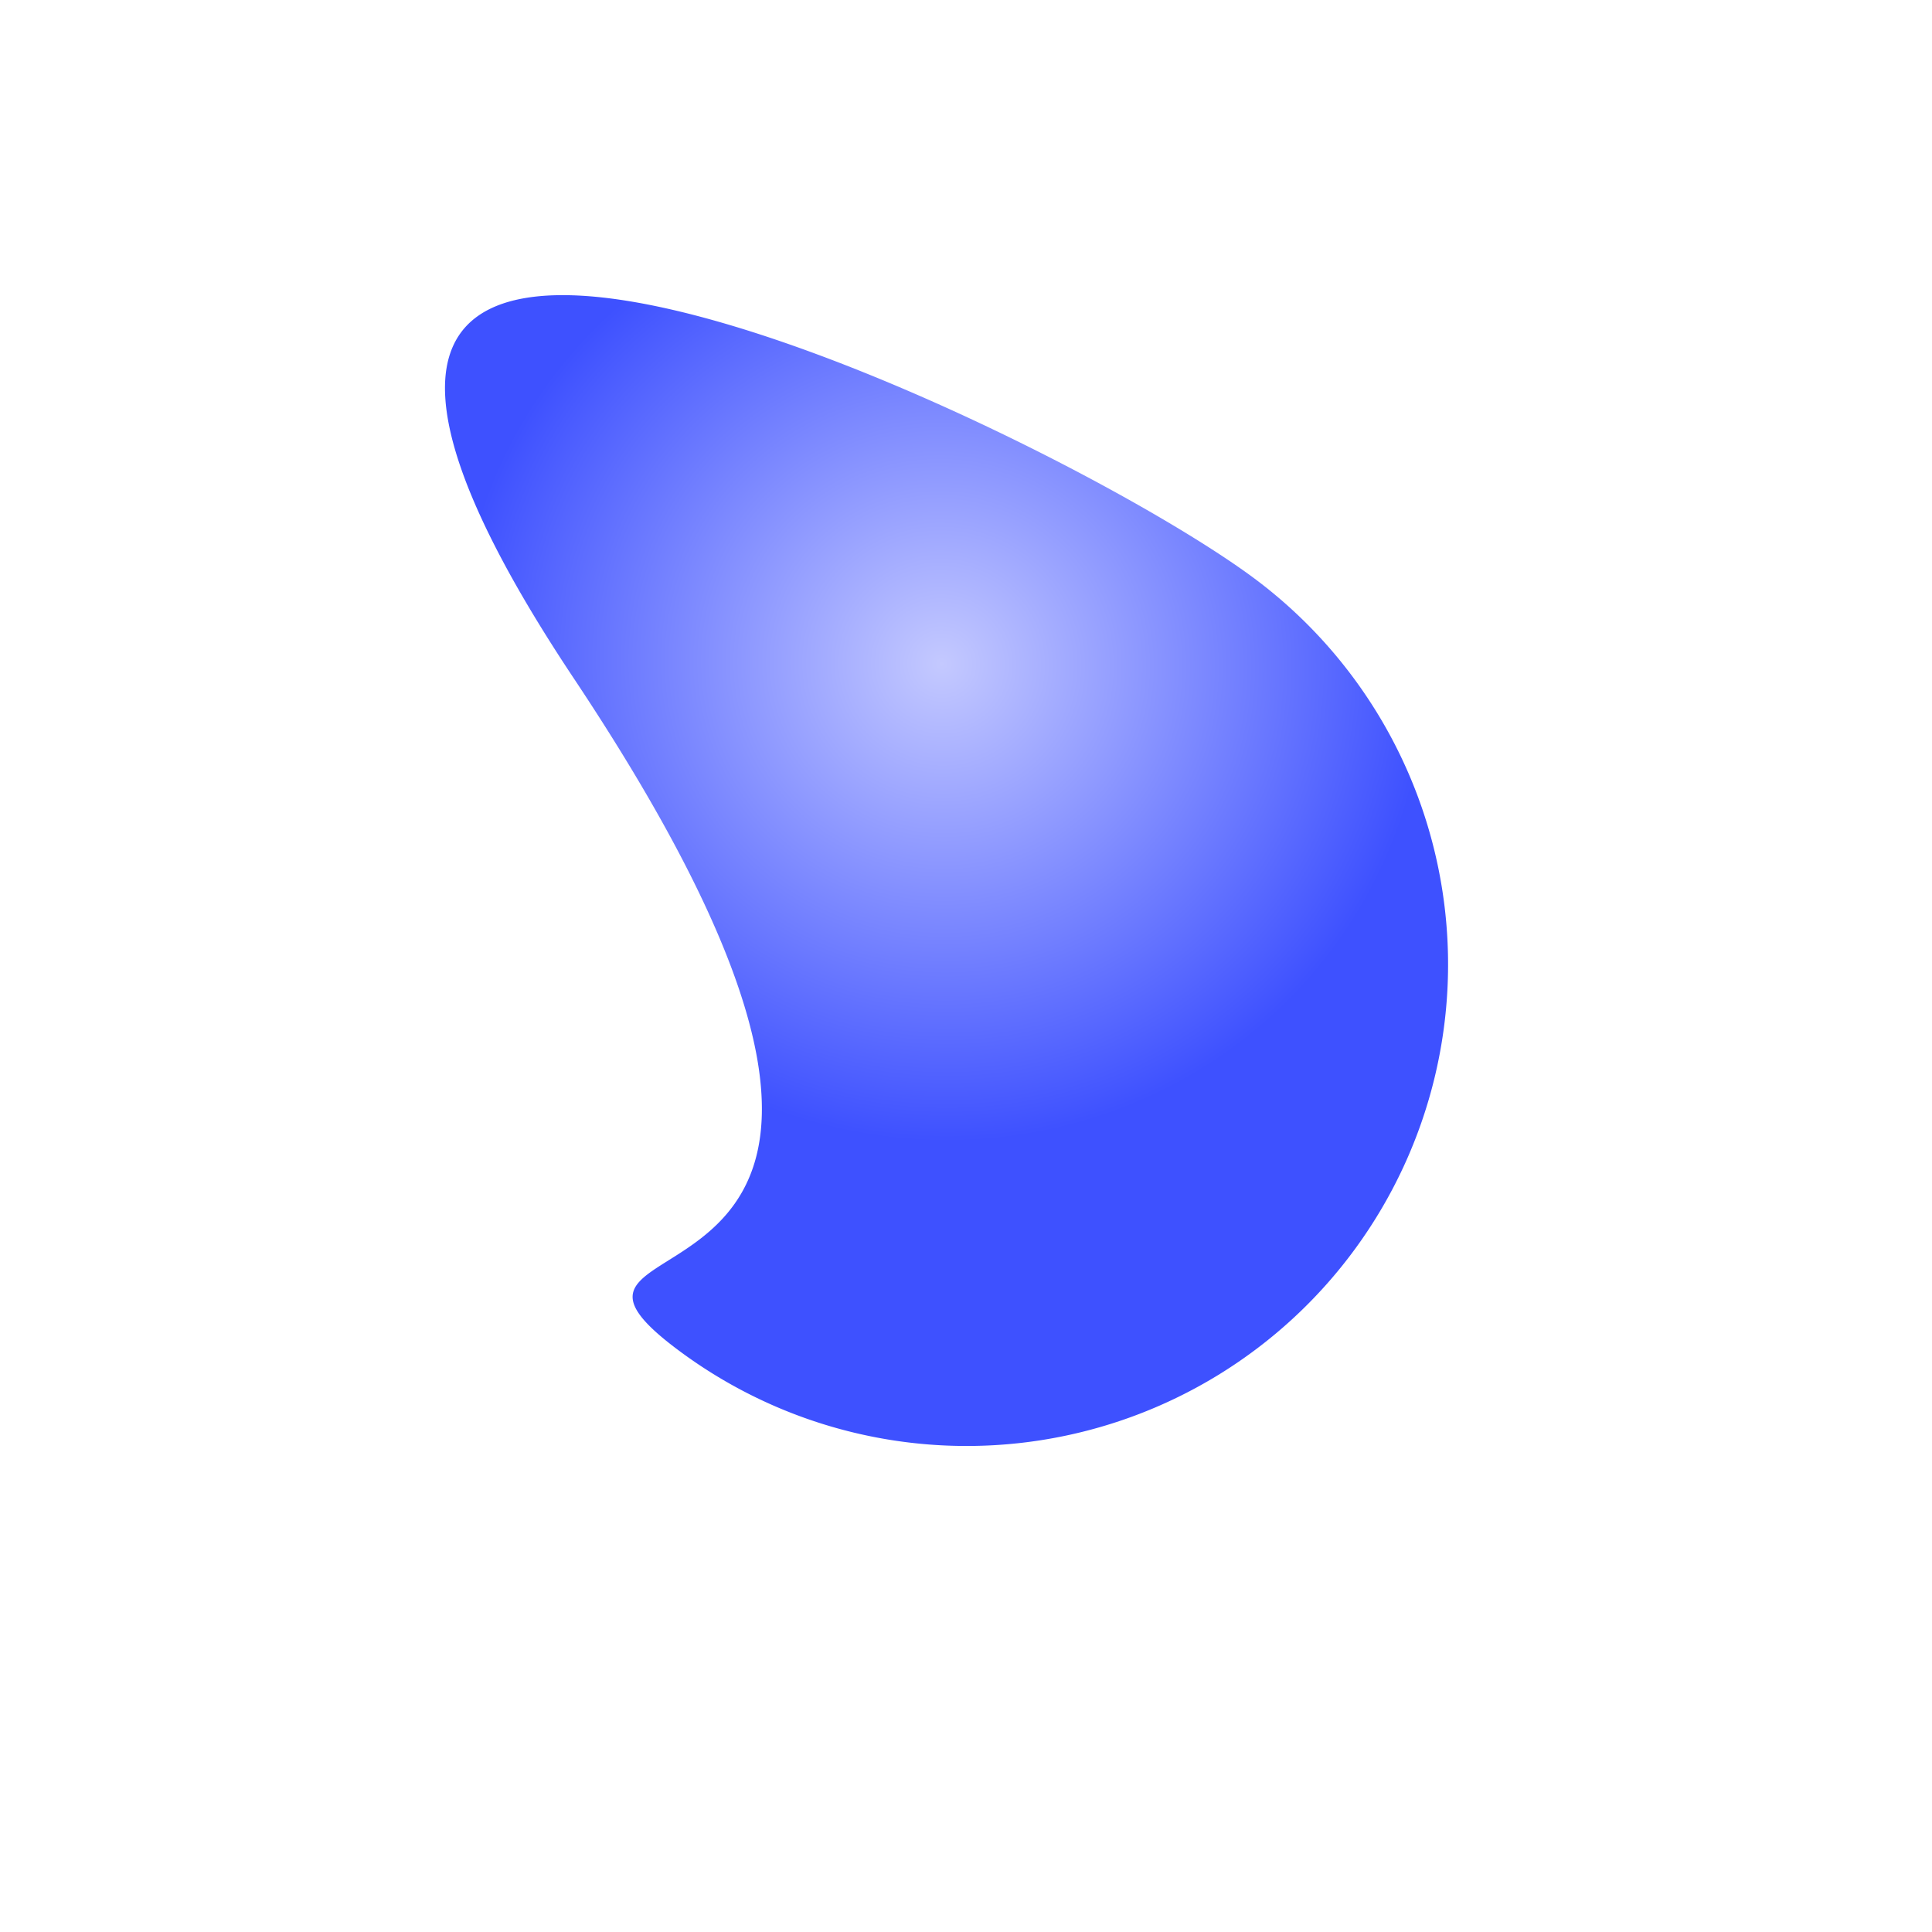 <svg xmlns="http://www.w3.org/2000/svg" xmlns:xlink="http://www.w3.org/1999/xlink" width="442.297" height="442.297" viewBox="0 0 442.297 442.297">
    <defs>
        <radialGradient id="radial-gradient" cx="0.702" cy="0.739" r="0.5" gradientUnits="objectBoundingBox">
        <stop offset="0" stop-color="#c4c9ff"/>
        <stop offset="1" stop-color="#3e51ff"/>
        </radialGradient>
        <filter id="Path_19594" x="0" y="0" width="442.297" height="442.297" filterUnits="userSpaceOnUse">
        <feOffset dy="45" input="SourceAlpha"/>
        <feGaussianBlur stdDeviation="22.5" result="blur"/>
        <feFlood flood-opacity="0.161"/>
        <feComposite operator="in" in2="blur"/>
        <feComposite in="SourceGraphic"/>
        </filter>
    </defs>
    <g transform="matrix(1, 0, 0, 1, 0, 0)" filter="url(#Path_19594)">
        <path id="Path_19594-2" class="circle-path" data-name="Path 19594" d="M
        110
        0
        c
        60.751
        0
        -68.715
        43.635
        111
        110
        S
        170.751
        220
        110
        220
        A
        110
        110
        0
        0
        1
        110
        0
        Z" transform="matrix(-0.81, -0.59, 0.59, -0.81, 245.48, 329.8)" fill="url(#radial-gradient)"/>
    </g>
</svg>